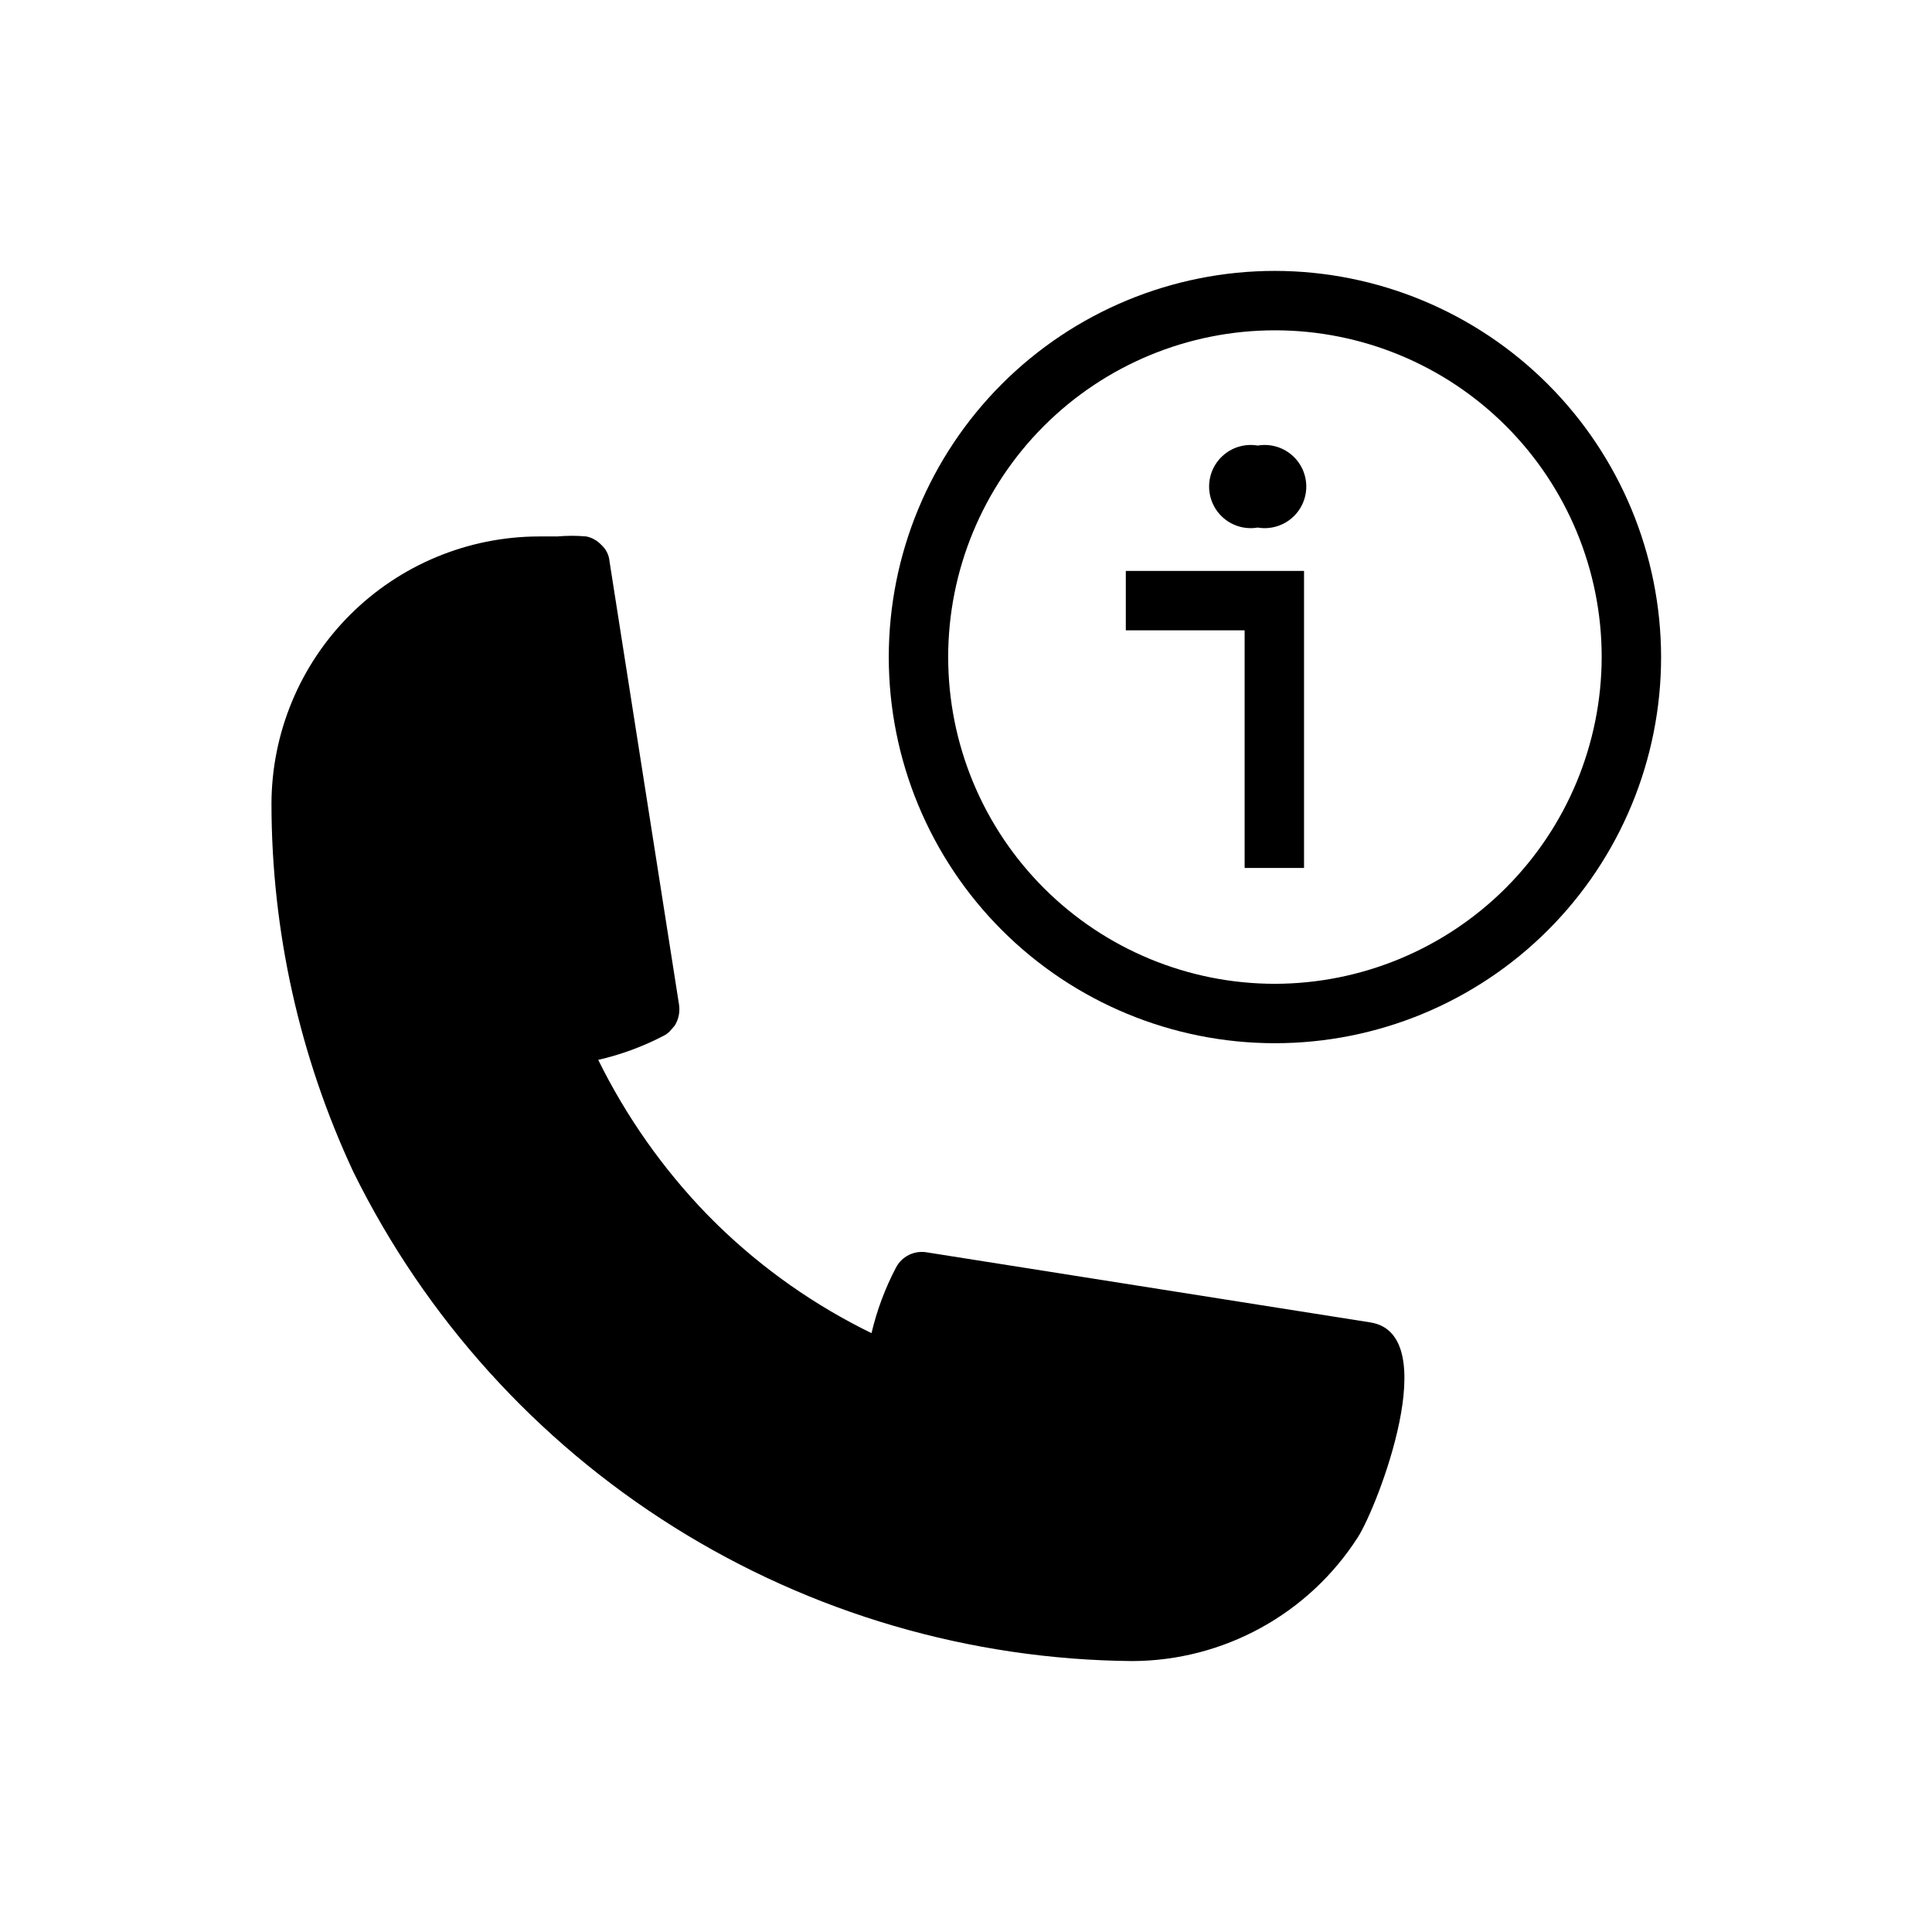 <?xml version="1.0" encoding="UTF-8"?>
<!-- The Best Svg Icon site in the world: iconSvg.co, Visit us! https://iconsvg.co -->
<svg fill="#000000" width="800px" height="800px" version="1.1" viewBox="144 144 512 512" xmlns="http://www.w3.org/2000/svg">
 <g>
  <path d="m507.21 494.46-117.61-18.578 0.004 0.004c-3.332-0.578-6.652 1.082-8.188 4.09-2.871 5.481-5.039 11.301-6.457 17.32-15.027-7.324-28.793-17-40.777-28.656l-2.832-2.832c-11.672-12.066-21.391-25.875-28.812-40.934 5.965-1.363 11.73-3.481 17.16-6.297 0.863-0.395 1.617-0.988 2.203-1.734l0.945-1.102c1.008-1.648 1.398-3.602 1.102-5.512l-18.418-117.45c-0.141-1.699-0.93-3.277-2.207-4.406-1.055-1.121-2.43-1.891-3.934-2.207-2.566-0.23-5.148-0.23-7.715 0h-4.883c-18.777 0.043-36.773 7.519-50.051 20.797s-20.754 31.273-20.797 50.051c0.023 33.734 7.438 67.055 21.727 97.613 19.035 38.59 48.414 71.137 84.855 94.016 36.445 22.879 78.523 35.188 121.55 35.559 24.238-0.09 46.773-12.48 59.828-32.906 5.195-8.184 22.828-53.684 3.305-56.836z"/>
  <path d="m481.87 215.79c-27.141 0-53.172 10.781-72.363 29.973s-29.973 45.223-29.973 72.363 10.781 53.172 29.973 72.363c19.191 19.191 45.223 29.973 72.363 29.973 27.141 0 53.172-10.781 72.363-29.973 19.191-19.191 29.973-45.223 29.973-72.363-0.039-27.129-10.836-53.133-30.02-72.316s-45.188-29.977-72.316-30.02zm0 188.93c-22.965 0-44.992-9.125-61.23-25.363s-25.363-38.266-25.363-61.23 9.125-44.988 25.363-61.23c16.238-16.238 38.266-25.359 61.23-25.359 22.965 0 44.992 9.121 61.23 25.359 16.238 16.242 25.363 38.266 25.363 61.23-0.043 22.953-9.18 44.953-25.41 61.184s-38.23 25.367-61.184 25.41z"/>
  <path d="m477.3 262.08c-3.199-0.547-6.481 0.344-8.961 2.438-2.484 2.094-3.914 5.176-3.914 8.426 0 3.246 1.43 6.328 3.914 8.422 2.481 2.094 5.762 2.988 8.961 2.441 3.203 0.547 6.481-0.348 8.965-2.441 2.481-2.094 3.914-5.176 3.914-8.422 0-3.25-1.434-6.332-3.914-8.426-2.484-2.094-5.762-2.984-8.965-2.438z"/>
  <path d="m473.84 295.3h-31.488v15.742h31.488v62.977h15.742v-78.719z"/>
 </g>
</svg>